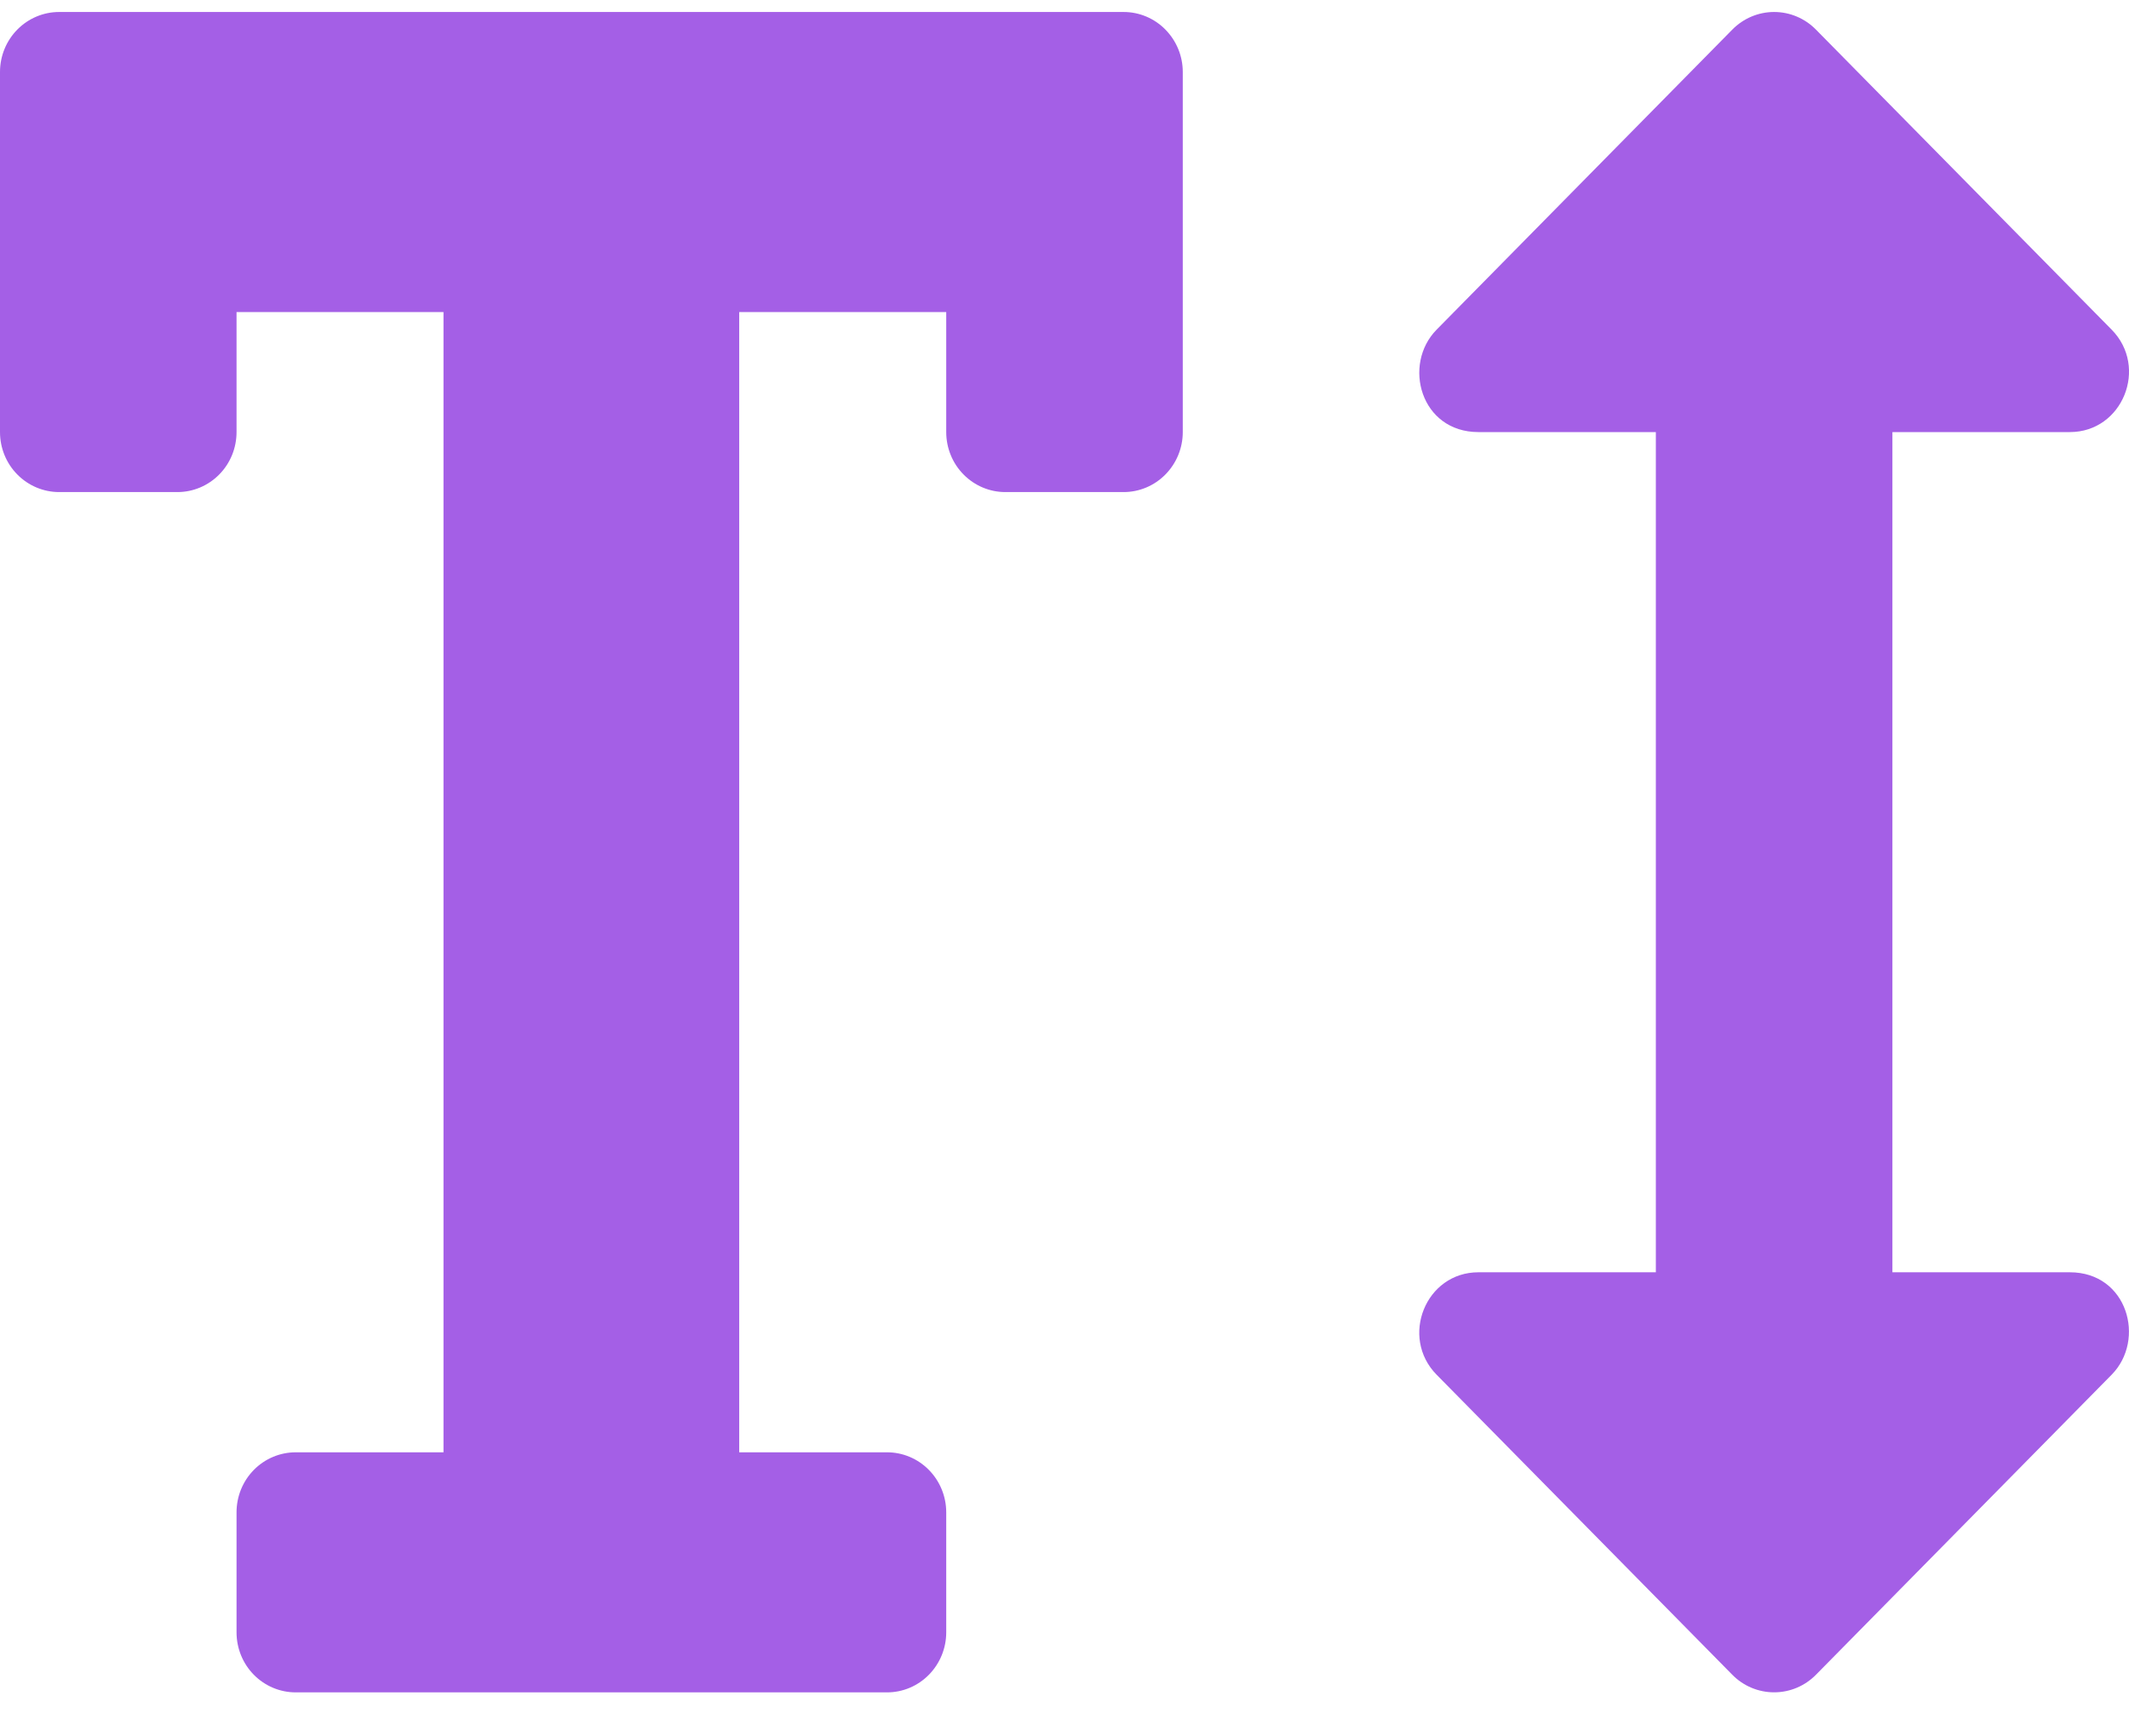 <svg width="38" height="31" viewBox="0 0 38 31" fill="none" xmlns="http://www.w3.org/2000/svg">
<path d="M20.055 0.214H1.056C0.776 0.214 0.507 0.327 0.309 0.528C0.111 0.729 0 1.001 0 1.285L0 7.714C0 7.998 0.111 8.271 0.309 8.471C0.507 8.672 0.776 8.785 1.056 8.785H3.167C3.447 8.785 3.715 8.672 3.913 8.471C4.111 8.271 4.222 7.998 4.222 7.714V5.571H7.916V25.928H5.278C4.998 25.928 4.729 26.041 4.531 26.242C4.333 26.443 4.222 26.715 4.222 27V29.142C4.222 29.427 4.333 29.699 4.531 29.9C4.729 30.101 4.998 30.214 5.278 30.214H15.833C16.113 30.214 16.381 30.101 16.579 29.9C16.777 29.699 16.889 29.427 16.889 29.142V27C16.889 26.715 16.777 26.443 16.579 26.242C16.381 26.041 16.113 25.928 15.833 25.928H13.194V5.571H16.889V7.714C16.889 7.998 17 8.271 17.198 8.471C17.396 8.672 17.664 8.785 17.944 8.785H20.055C20.335 8.785 20.604 8.672 20.801 8.471C20.999 8.271 21.111 7.998 21.111 7.714V1.285C21.111 1.001 20.999 0.729 20.801 0.528C20.604 0.327 20.335 0.214 20.055 0.214ZM36.944 22.714H33.777V7.714H36.944C37.888 7.714 38.351 6.555 37.69 5.885L32.412 0.528C32.214 0.327 31.946 0.214 31.666 0.214C31.386 0.214 31.118 0.327 30.92 0.528L25.642 5.885C25.027 6.509 25.356 7.714 26.388 7.714H29.555V22.714H26.388C25.444 22.714 24.982 23.873 25.642 24.543L30.92 29.9C31.118 30.101 31.386 30.213 31.666 30.213C31.946 30.213 32.214 30.101 32.412 29.9L37.69 24.543C38.305 23.919 37.975 22.714 36.944 22.714Z" fill="#A45FE6"/>
</svg>
